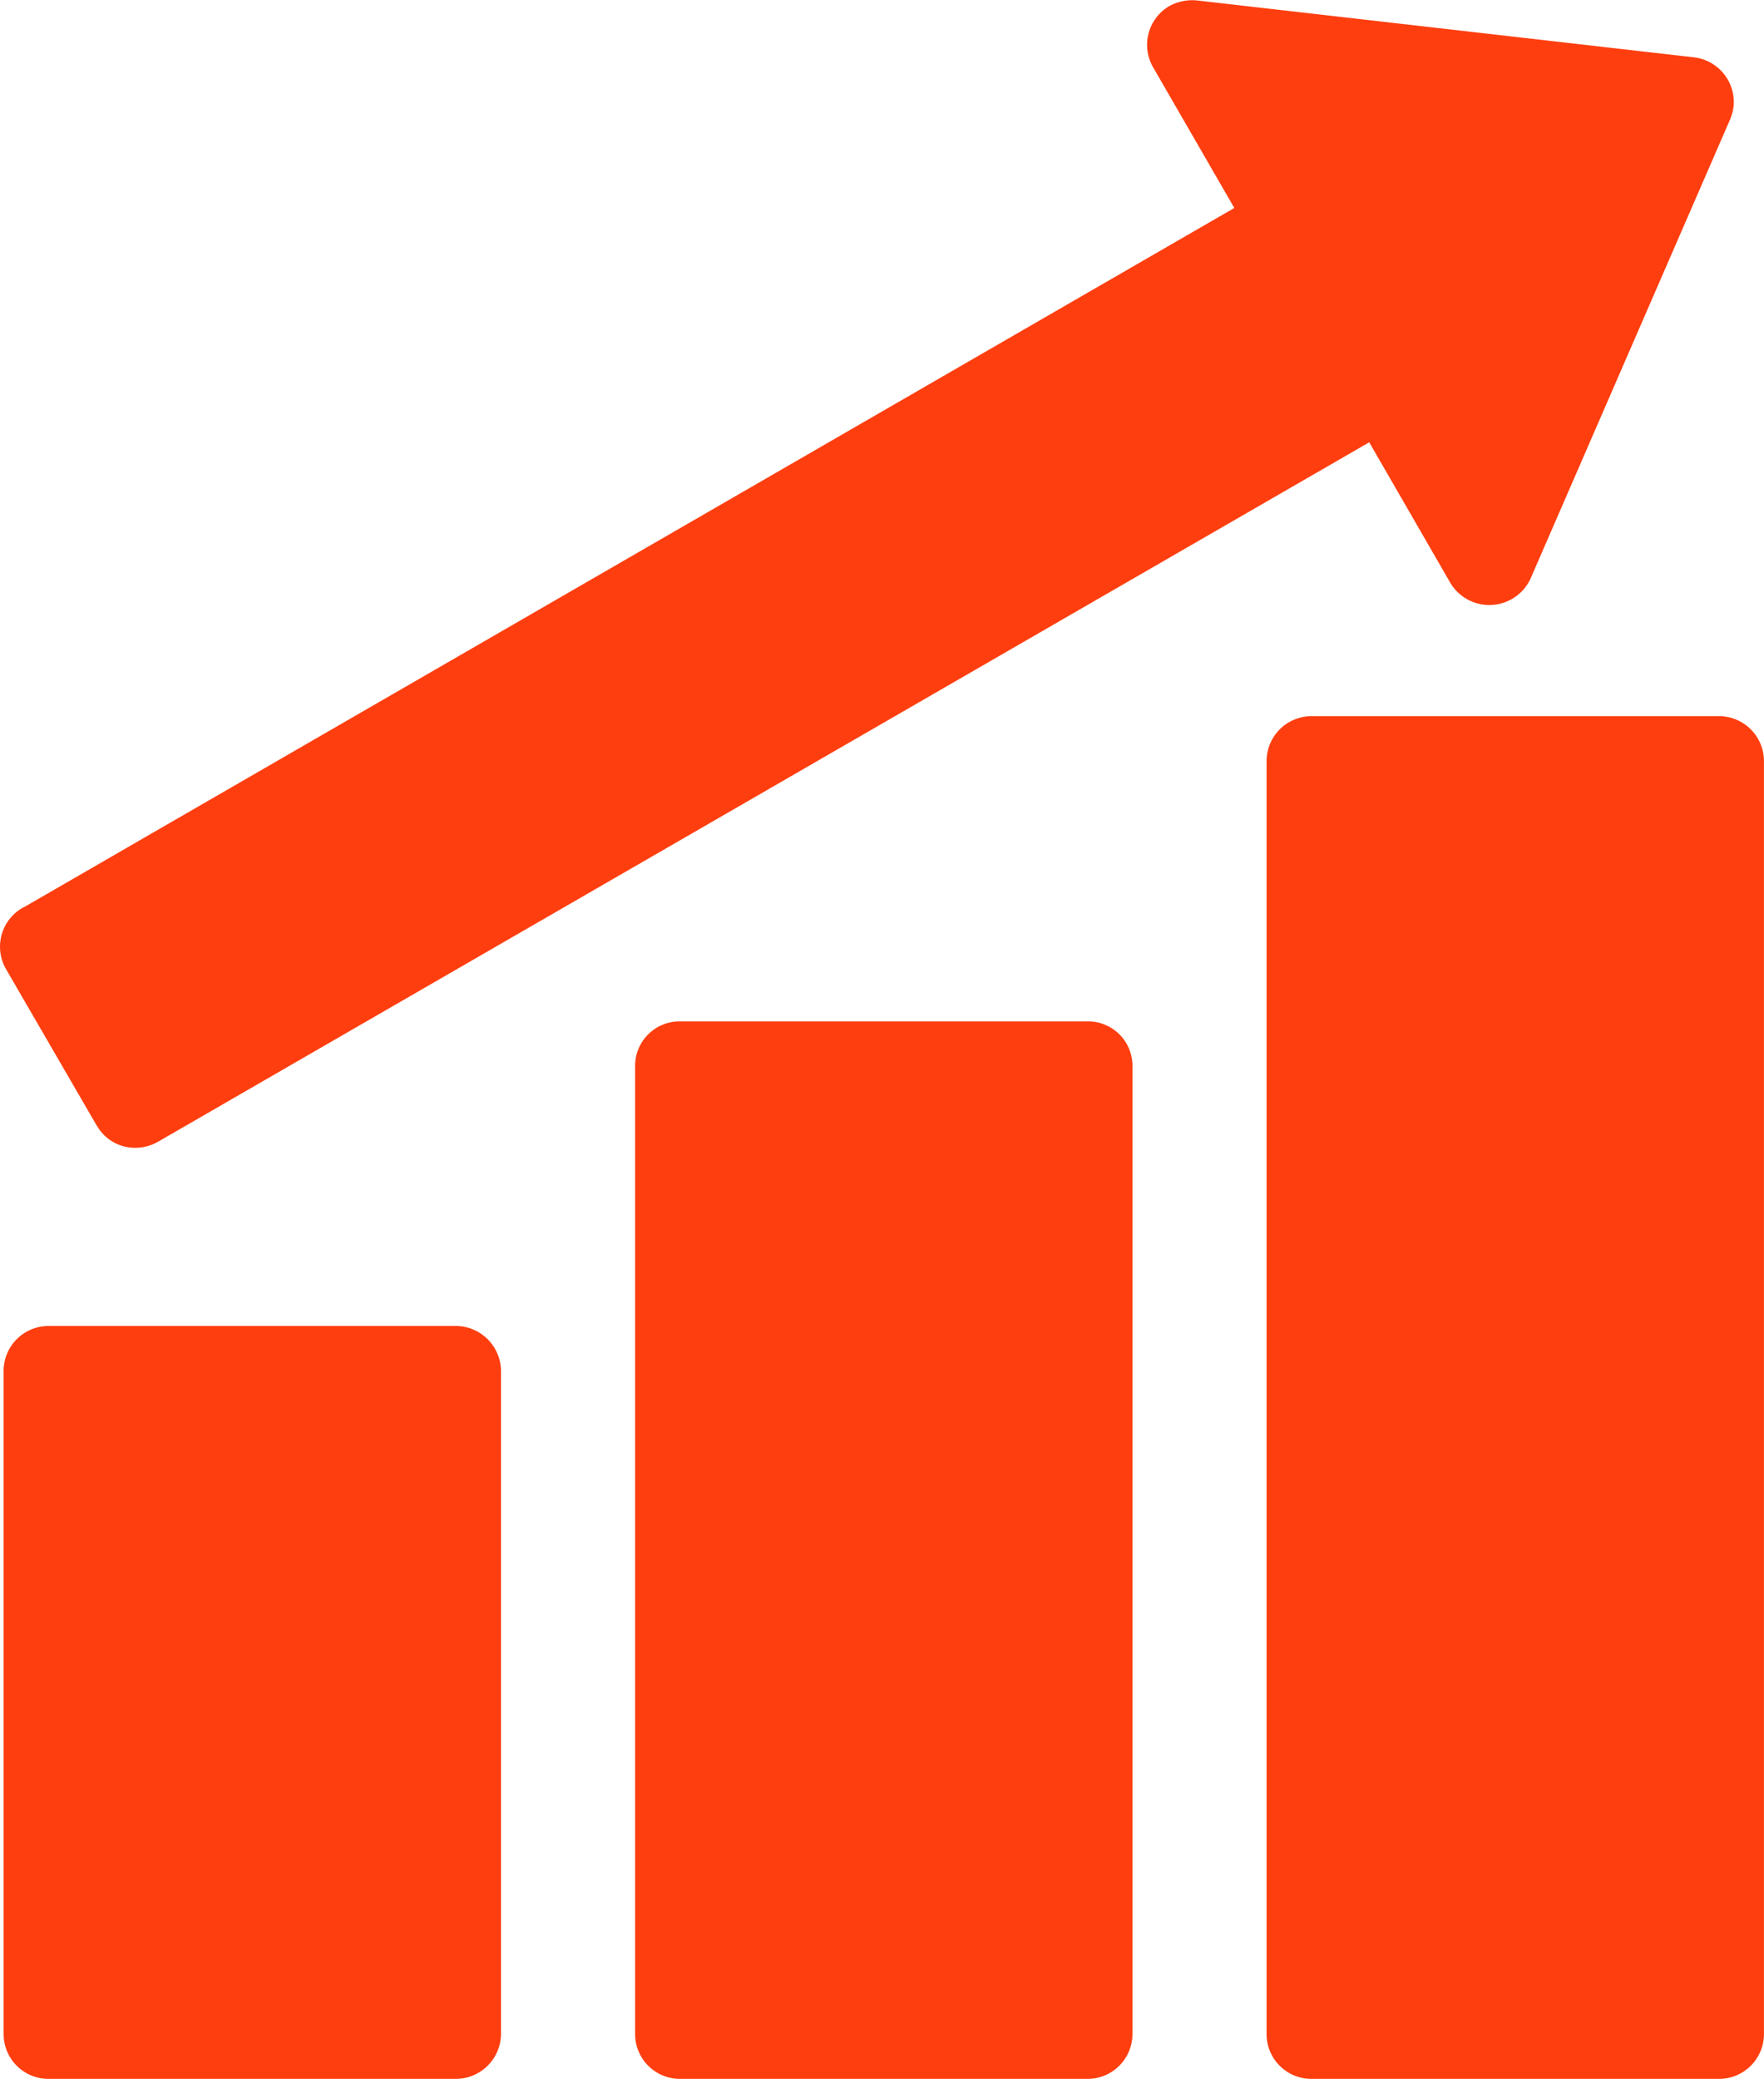 <?xml version="1.0" encoding="UTF-8"?>
<svg xmlns="http://www.w3.org/2000/svg" width="34.671" height="40.854" viewBox="0 0 34.671 40.854">
  <path id="Path_13111" data-name="Path 13111" d="M502.361,1185.854a.881.881,0,0,1-.878-.878V1165.95a.874.874,0,0,1,.878-.878h8.019a.873.873,0,0,1,.878.878v19.026a.882.882,0,0,1-.878.878Zm12.412,0a.881.881,0,0,1-.879-.878v-25.011a.885.885,0,0,1,.879-.891h8.018a.884.884,0,0,1,.879.891v25.011a.882.882,0,0,1-.879.878Zm-24.824,0a.881.881,0,0,1-.878-.878v-13.027a.884.884,0,0,1,.878-.891h8.02a.892.892,0,0,1,.878.891v13.027a.89.89,0,0,1-.878.878Zm.949-18.739-1.782-3.074a.88.88,0,0,1,.327-1.2l.049-.025,23.768-13.729-1.594-2.761a.884.884,0,0,1,.313-1.205.948.948,0,0,1,.54-.113l9.763,1.117a.886.886,0,0,1,.791.967,1.022,1.022,0,0,1-.088.3l-3.9,8.973a.892.892,0,0,1-1.58.088l-1.593-2.761h0L492.1,1167.441a.911.911,0,0,1-.443.116A.865.865,0,0,1,490.9,1167.115Z" transform="translate(-489 -1145)" fill="#ff3e0f"></path>
</svg>
